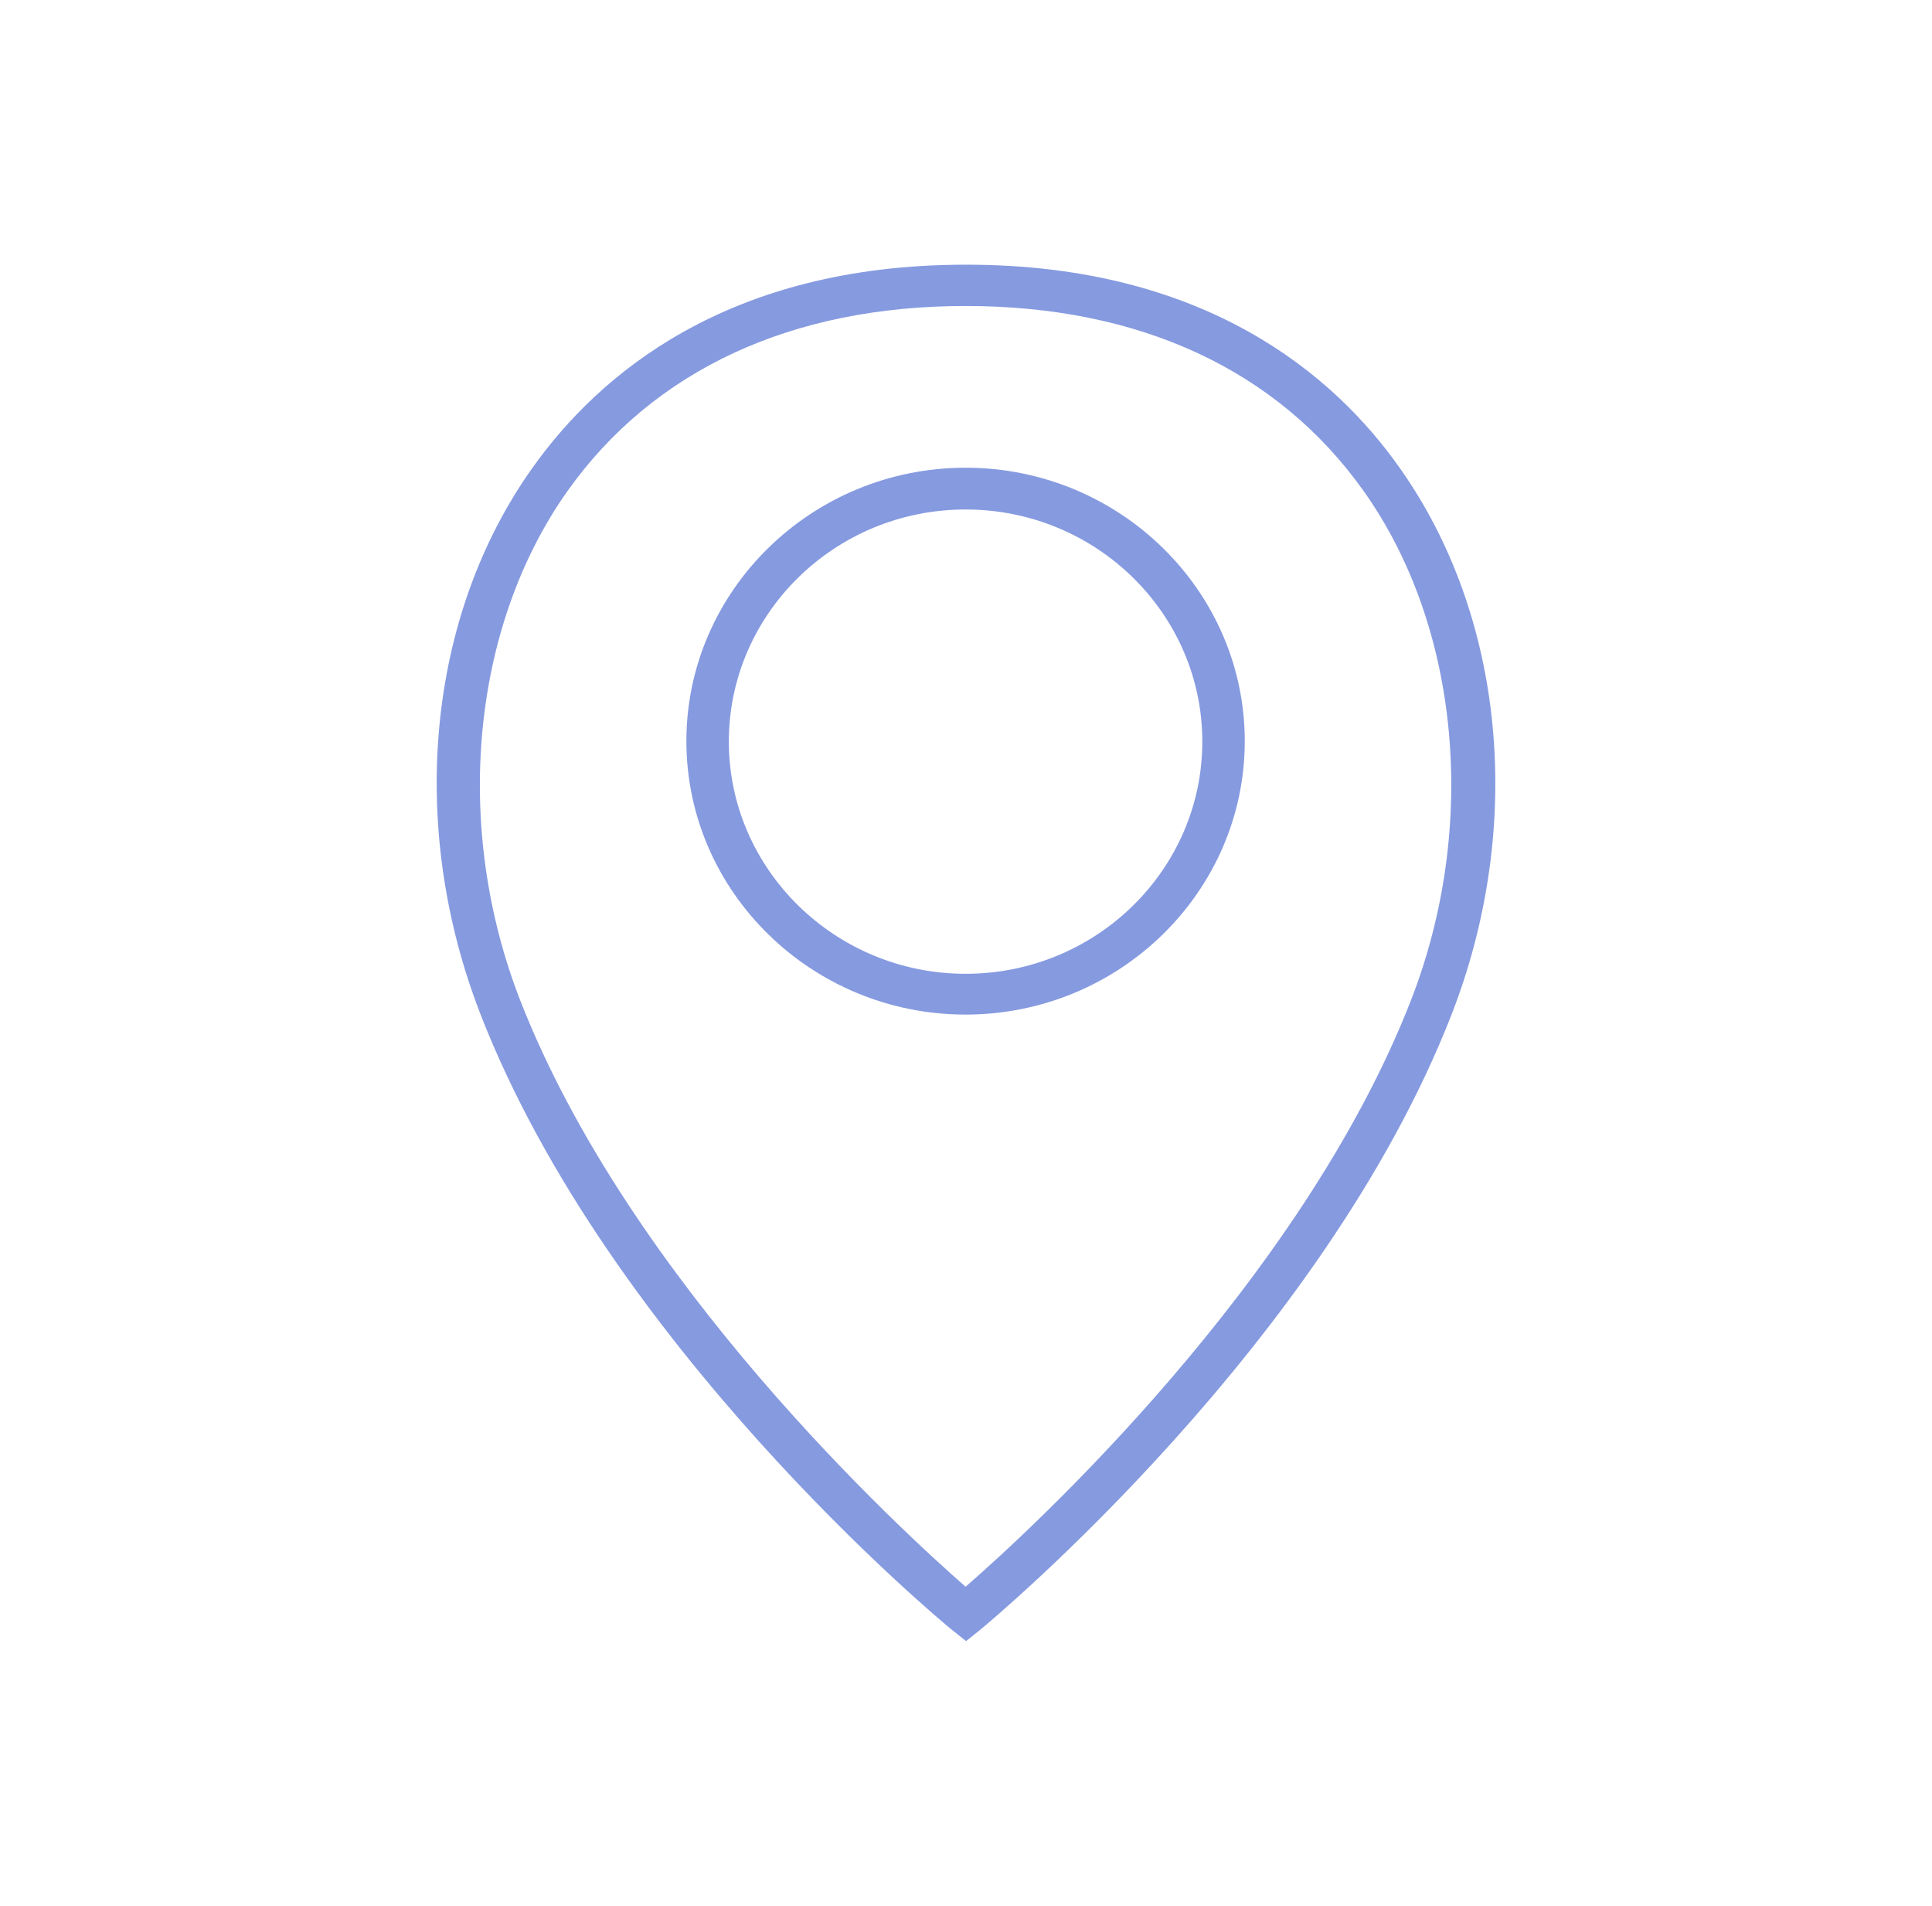 <svg width="73" height="72" viewBox="0 0 73 72" fill="none" xmlns="http://www.w3.org/2000/svg">
<path d="M36.484 10C27.463 10 22.613 14.165 20.122 17.67C16.122 23.284 15.386 31.211 18.16 38.33C23.01 50.789 35.446 61.156 35.974 61.578L36.503 62L37.031 61.578C37.559 61.138 49.996 50.771 54.846 38.33C57.62 31.211 56.865 23.284 52.883 17.67C50.411 14.165 45.542 10 36.522 10H36.484ZM53.317 37.78C49.165 48.44 38.918 57.835 36.484 59.945C34.049 57.816 23.802 48.422 19.651 37.78C17.103 31.229 17.801 23.688 21.443 18.55C24.689 13.982 29.898 11.56 36.484 11.56C43.07 11.56 48.278 13.982 51.524 18.55C55.166 23.67 55.865 31.229 53.317 37.78ZM36.484 17.67C30.672 17.67 25.935 22.312 25.935 28C25.935 33.688 30.672 38.33 36.484 38.33C42.296 38.33 47.033 33.688 47.033 28C47.033 22.312 42.296 17.67 36.484 17.67ZM36.484 36.789C31.558 36.789 27.539 32.844 27.539 28.018C27.539 23.193 31.54 19.248 36.484 19.248C41.428 19.248 45.429 23.193 45.429 28.018C45.429 32.844 41.428 36.789 36.484 36.789Z" fill="#869AE0"/>
</svg>
